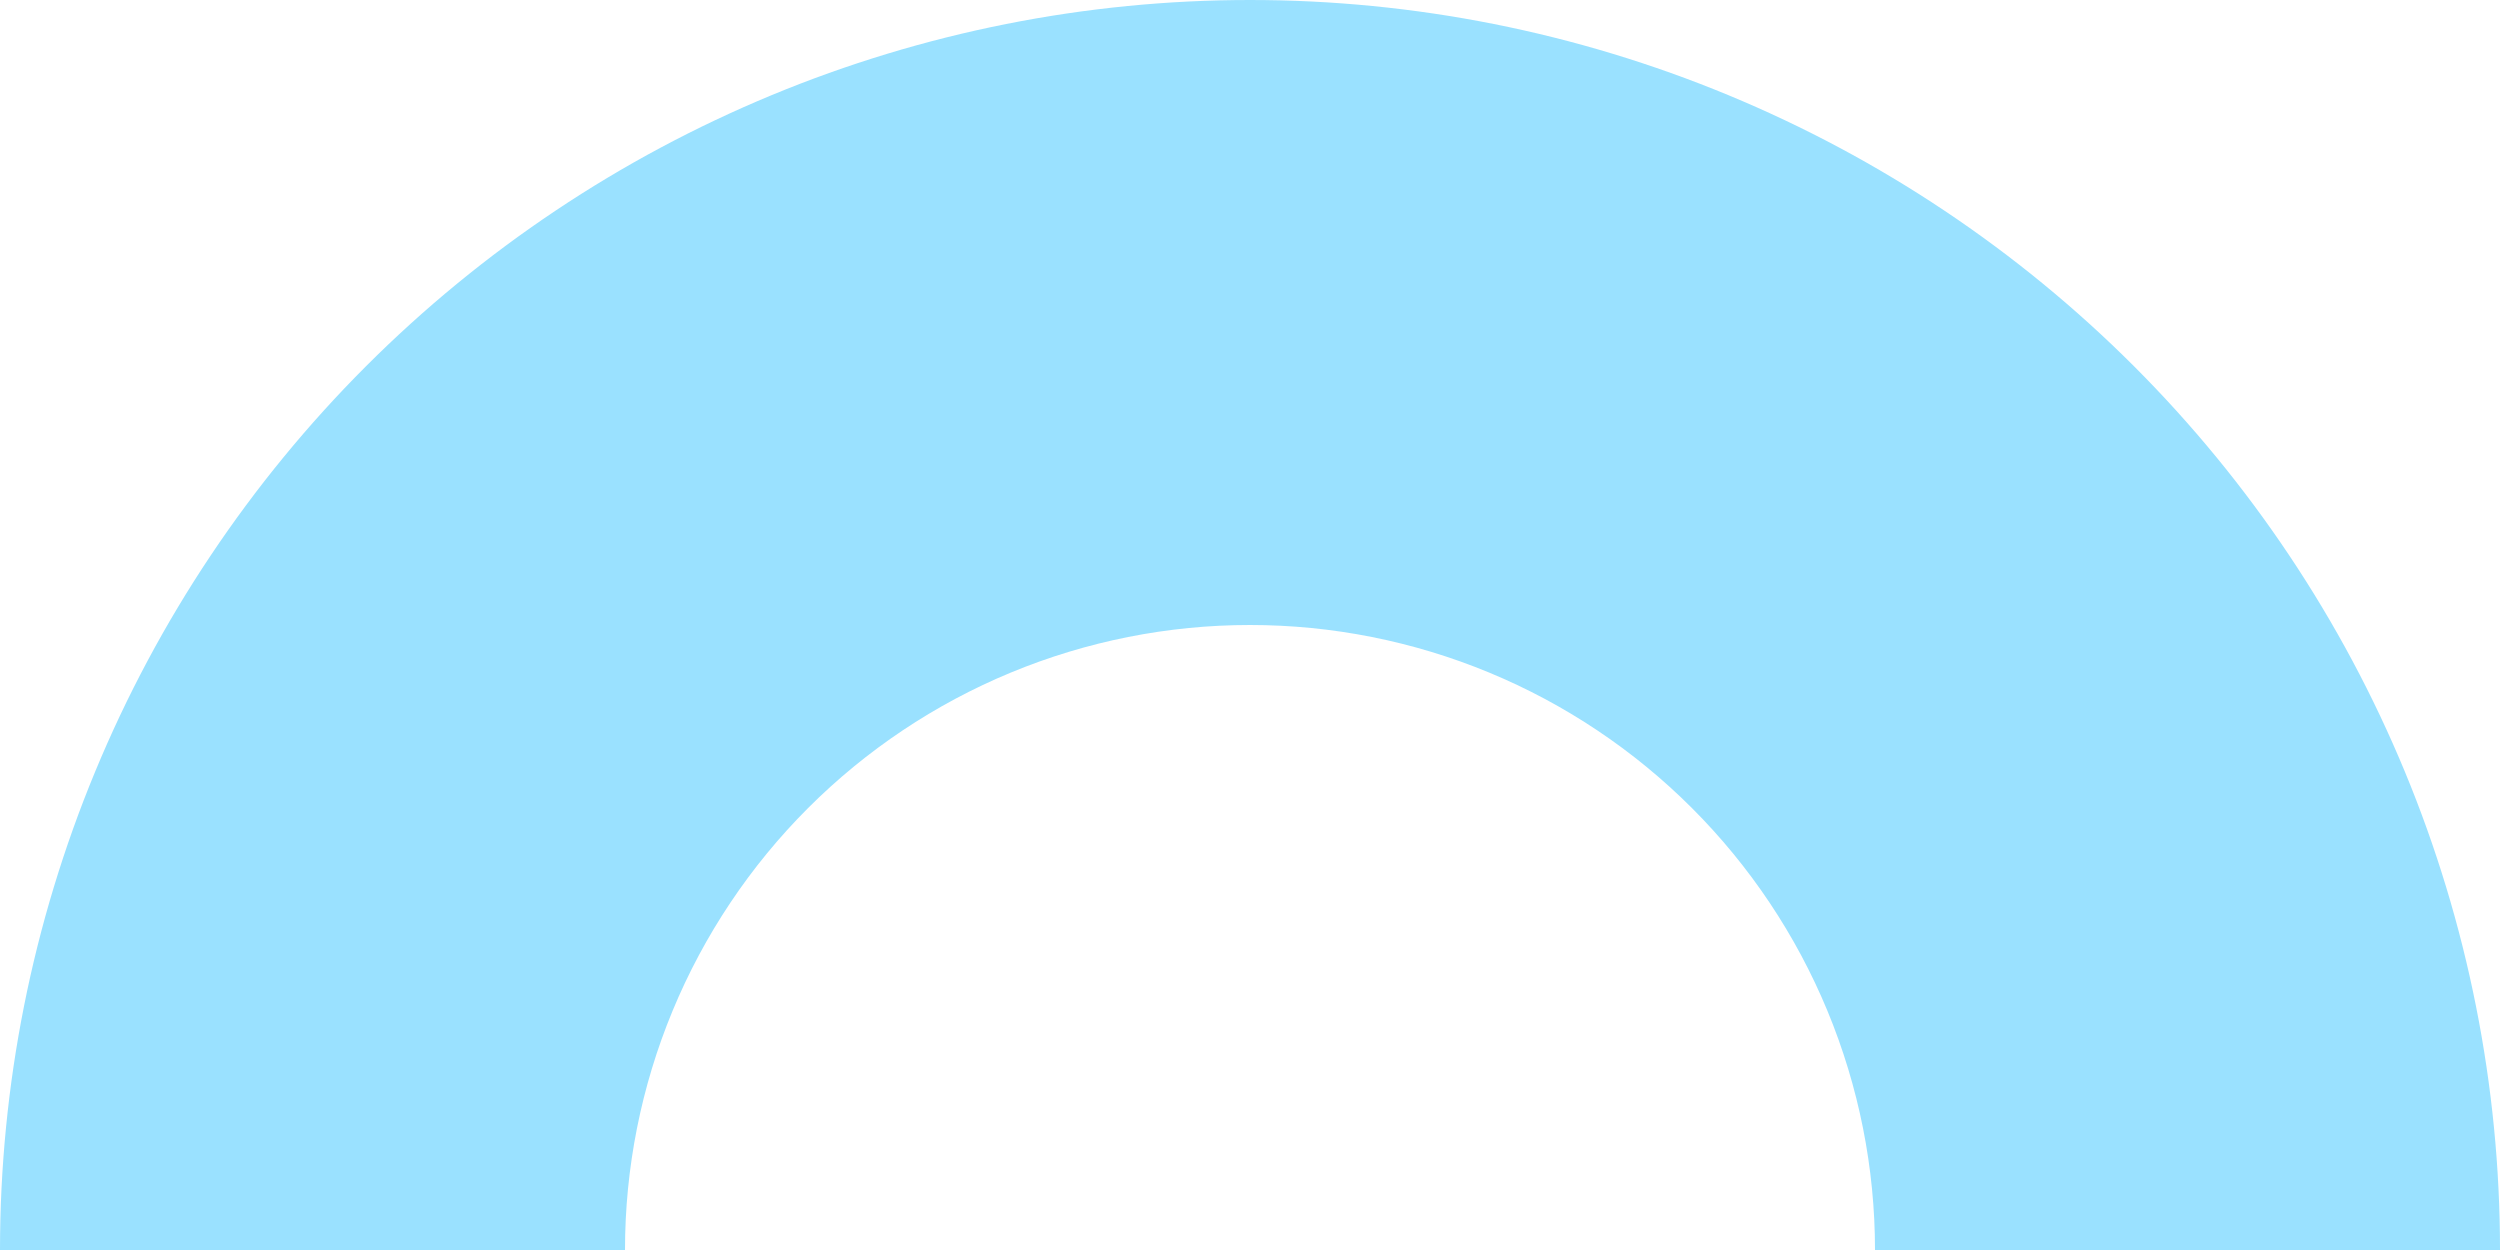 <svg width="559" height="280" viewBox="0 0 559 280" fill="none" xmlns="http://www.w3.org/2000/svg">
<path d="M559 279.5C559 242.795 551.77 206.45 537.724 172.54C523.678 138.629 503.09 107.818 477.136 81.864C451.182 55.91 420.37 35.322 386.46 21.276C352.549 7.229 316.204 -1.6044e-06 279.5 0C242.795 1.6044e-06 206.45 7.229 172.54 21.276C138.629 35.322 107.818 55.91 81.864 81.864C55.91 107.818 35.322 138.629 21.276 172.54C7.229 206.45 -3.2088e-06 242.795 0 279.5L139.75 279.5C139.75 261.147 143.365 242.975 150.388 226.02C157.411 209.065 167.705 193.659 180.682 180.682C193.659 167.705 209.065 157.411 226.02 150.388C242.975 143.365 261.148 139.75 279.5 139.75C297.852 139.75 316.024 143.365 332.98 150.388C349.935 157.411 365.341 167.705 378.318 180.682C391.295 193.659 401.589 209.065 408.612 226.02C415.635 242.975 419.25 261.147 419.25 279.5H559Z" fill="#9AE1FF"/>
</svg>
